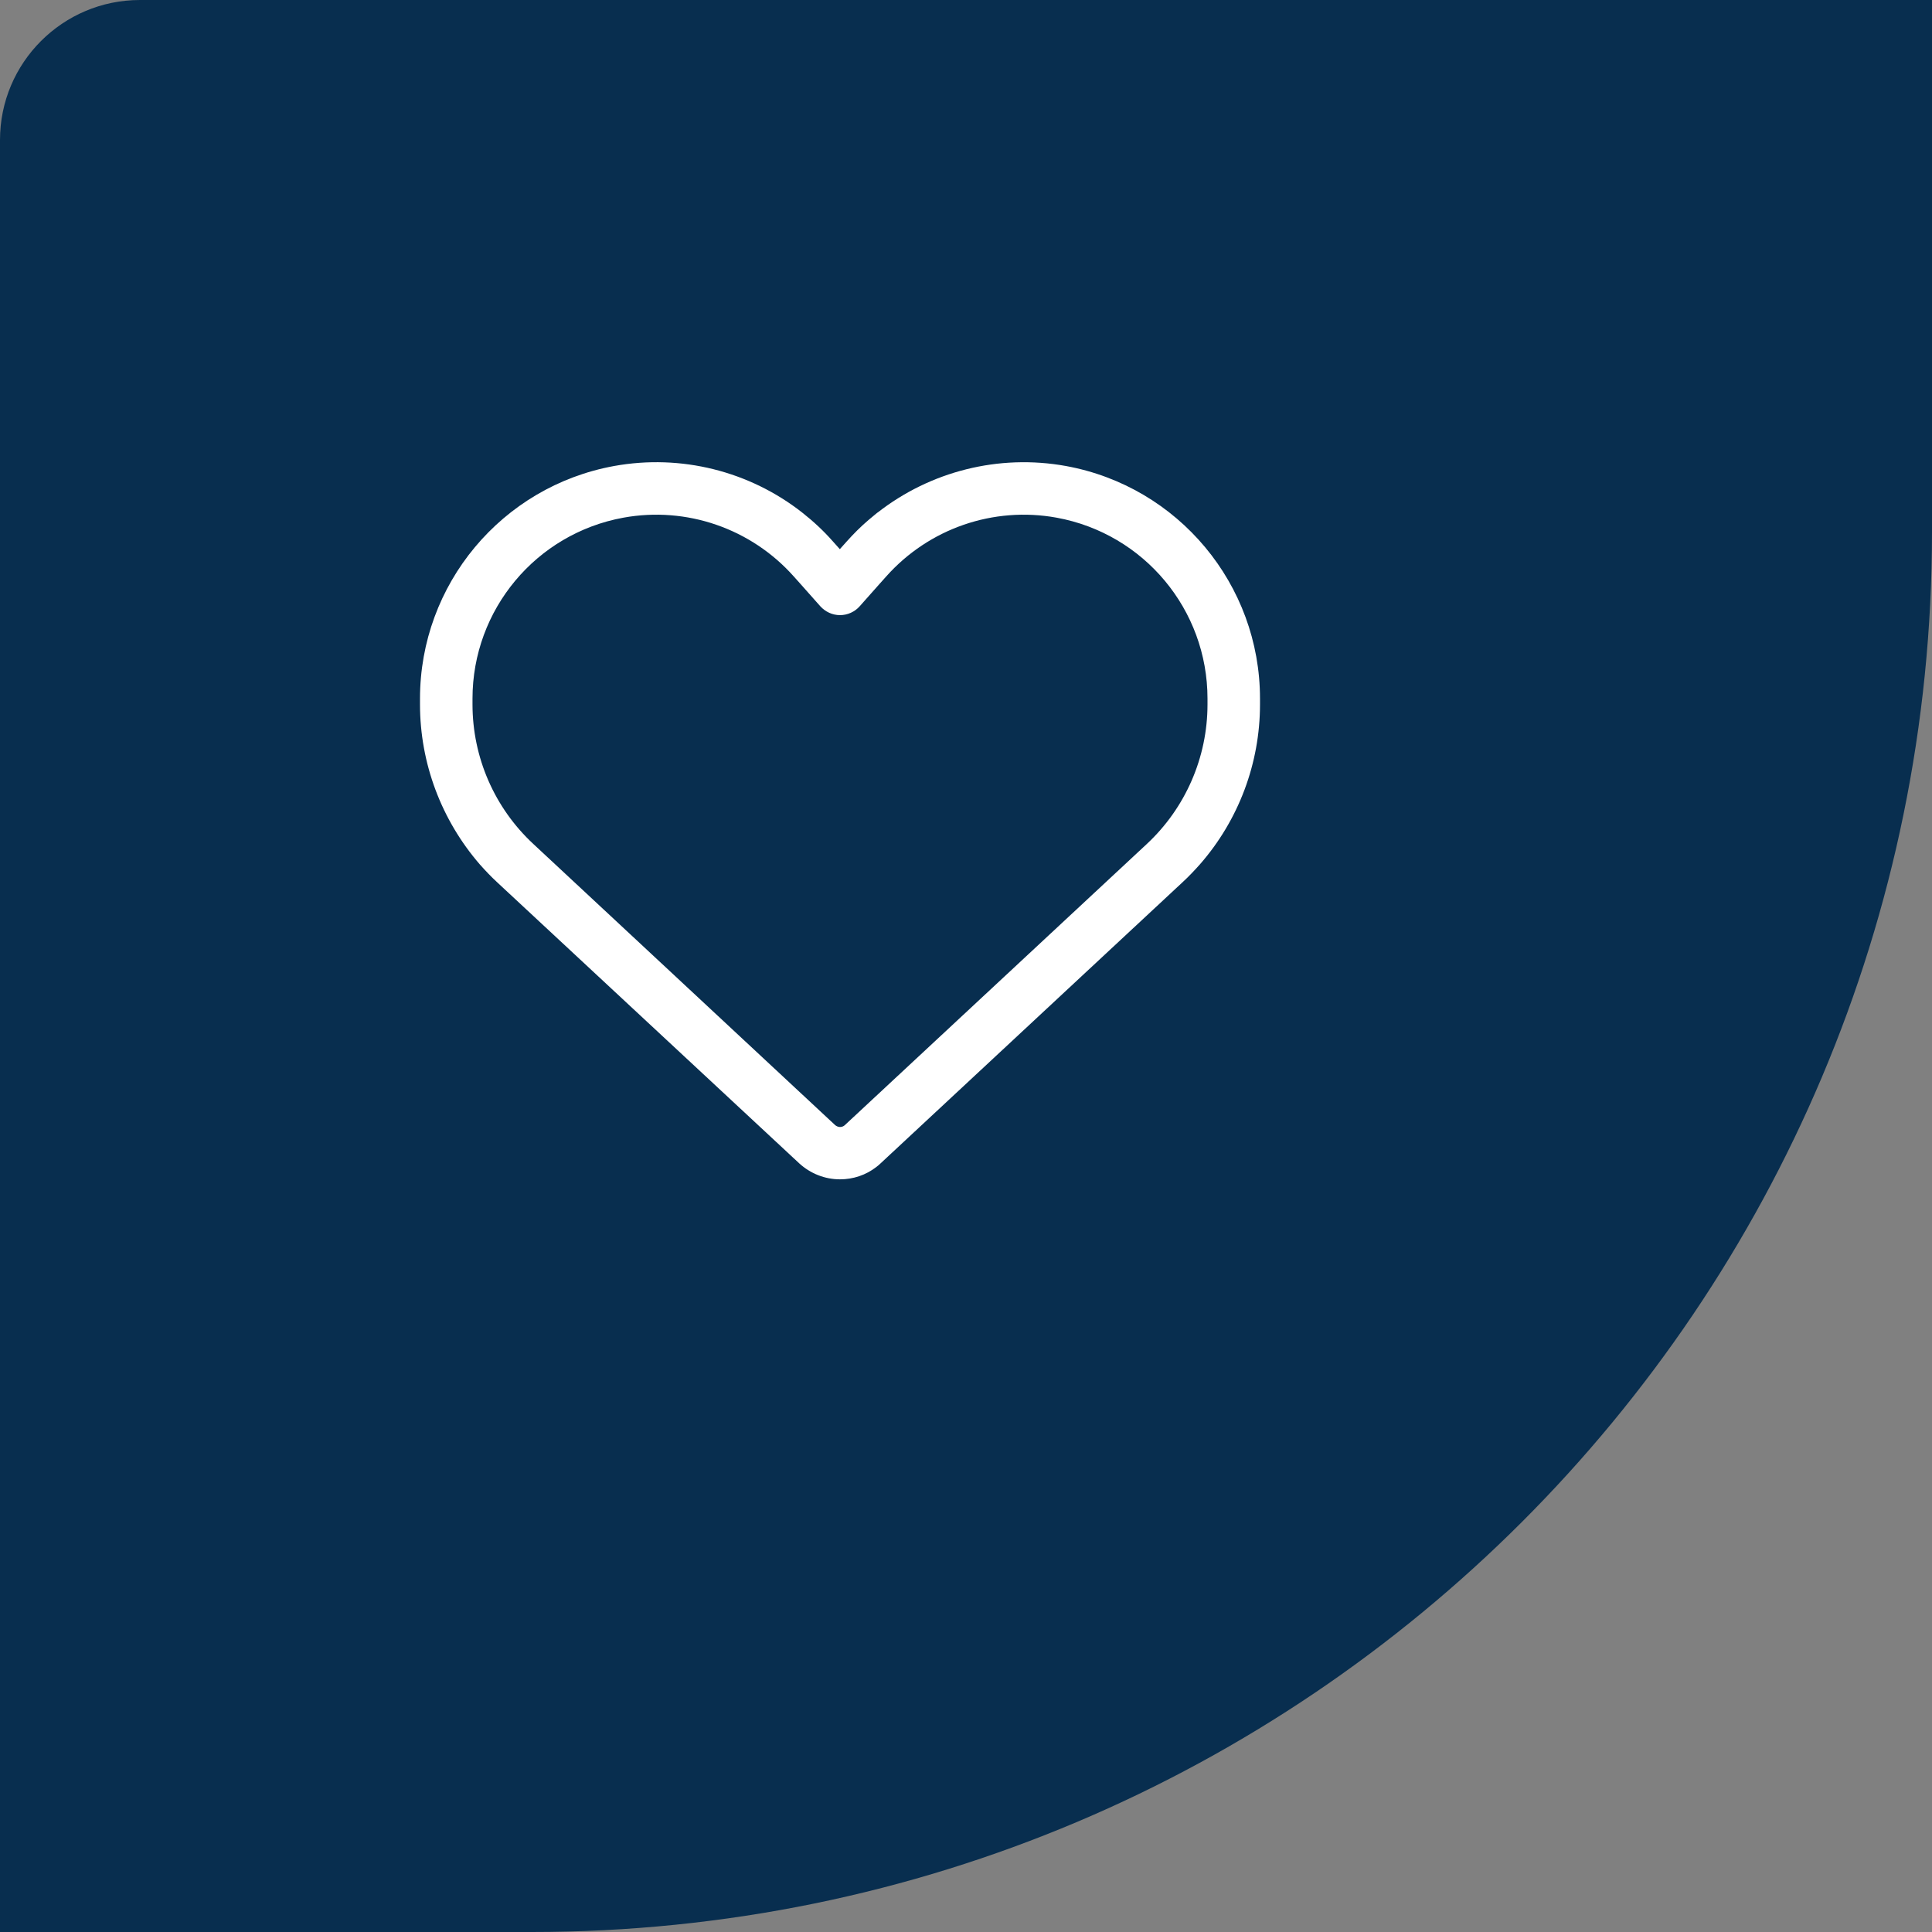 <svg xmlns="http://www.w3.org/2000/svg" width="69" height="69" viewBox="0 0 69 69" fill="none"><rect x="0" y="0" width="69" height="69" fill="#808080" stroke="none"/><path d="M0 5C0 2.239 2.239 0 5 0H69V19C69 46.614 46.614 69 19 69H0V5Z" fill="#082E4F"></path><path d="M29.297 21.653L28.594 20.861L28.348 20.586C26.824 18.875 24.521 18.078 22.266 18.488C19.143 19.057 16.875 21.776 16.875 24.951V25.157C16.875 27.049 17.66 28.854 19.049 30.143L29.824 40.18C29.871 40.221 29.936 40.25 30 40.25C30.064 40.25 30.129 40.227 30.176 40.18L40.957 30.143C42.34 28.854 43.125 27.049 43.125 25.157V24.951C43.125 21.776 40.858 19.057 37.734 18.488C35.478 18.078 33.176 18.875 31.652 20.586L31.406 20.861L30.703 21.653C30.527 21.852 30.27 21.969 30 21.969C29.73 21.969 29.479 21.852 29.297 21.653ZM31.342 18.307C33.223 16.836 35.666 16.209 38.068 16.643C42.082 17.375 45 20.873 45 24.951V25.157C45 27.266 44.233 29.293 42.855 30.869C42.656 31.092 42.451 31.309 42.228 31.514L31.447 41.551C31.4 41.598 31.348 41.639 31.295 41.68C30.926 41.967 30.469 42.119 30 42.119C29.461 42.119 28.945 41.914 28.547 41.551L17.766 31.52C17.543 31.315 17.338 31.098 17.139 30.875C15.768 29.293 15 27.266 15 25.157V24.951C15 20.873 17.918 17.375 21.932 16.643C24.328 16.209 26.771 16.83 28.652 18.307C29.045 18.617 29.414 18.957 29.748 19.338L29.994 19.613L30.24 19.338C30.486 19.063 30.744 18.805 31.02 18.57C31.125 18.483 31.23 18.395 31.336 18.307H31.342Z" fill="white"></path></svg>